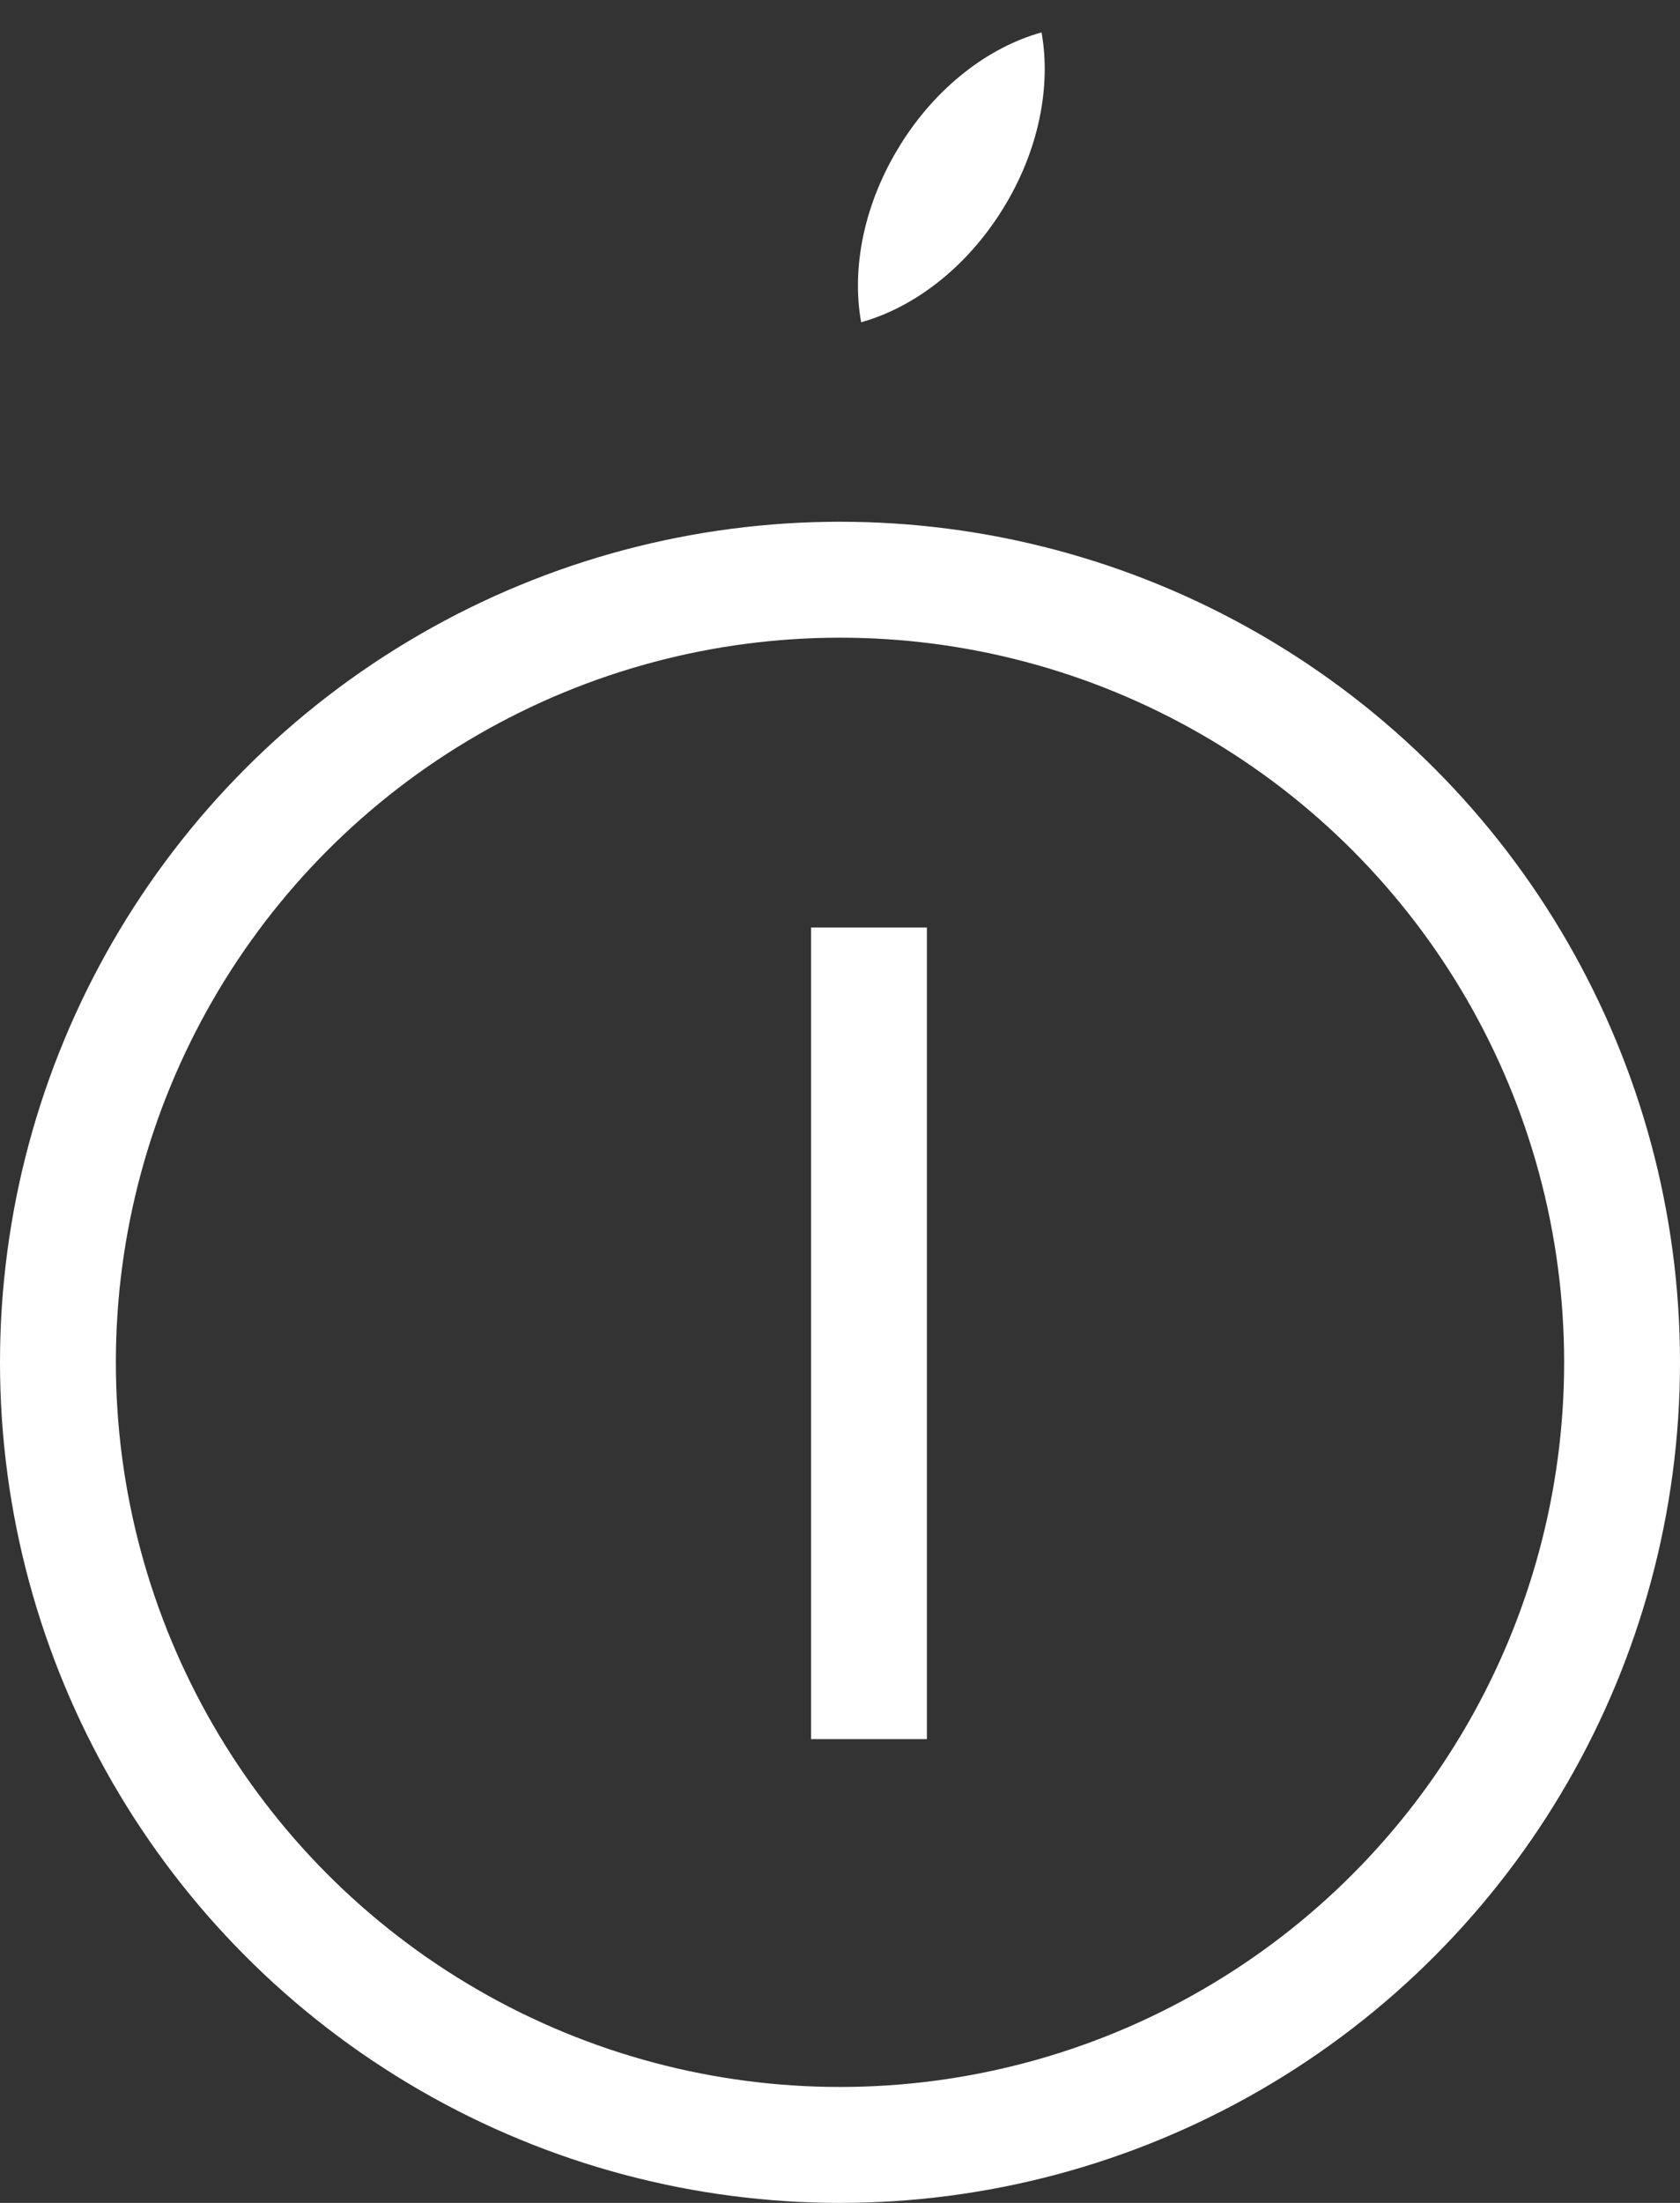 <?xml version="1.0" encoding="UTF-8"?> <svg xmlns="http://www.w3.org/2000/svg" width="29" height="38" viewBox="0 0 29 38" fill="none"><rect x="0" y="0" width="29" height="38" fill="#333333" stroke="none"/> <path fill-rule="evenodd" clip-rule="evenodd" d="M17.979 0.559C18.147 1.495 17.931 2.612 17.303 3.617C16.674 4.626 15.773 5.305 14.865 5.559C14.696 4.623 14.913 3.506 15.54 2.501L15.54 2.501L15.54 2.5C16.168 1.491 17.07 0.812 17.979 0.559L17.979 0.559Z" fill="white"></path> <circle cx="14.5" cy="23.5" r="13.5" stroke="white" stroke-width="2"></circle> <rect x="14" y="16" width="2" height="14" fill="white"></rect> </svg> 